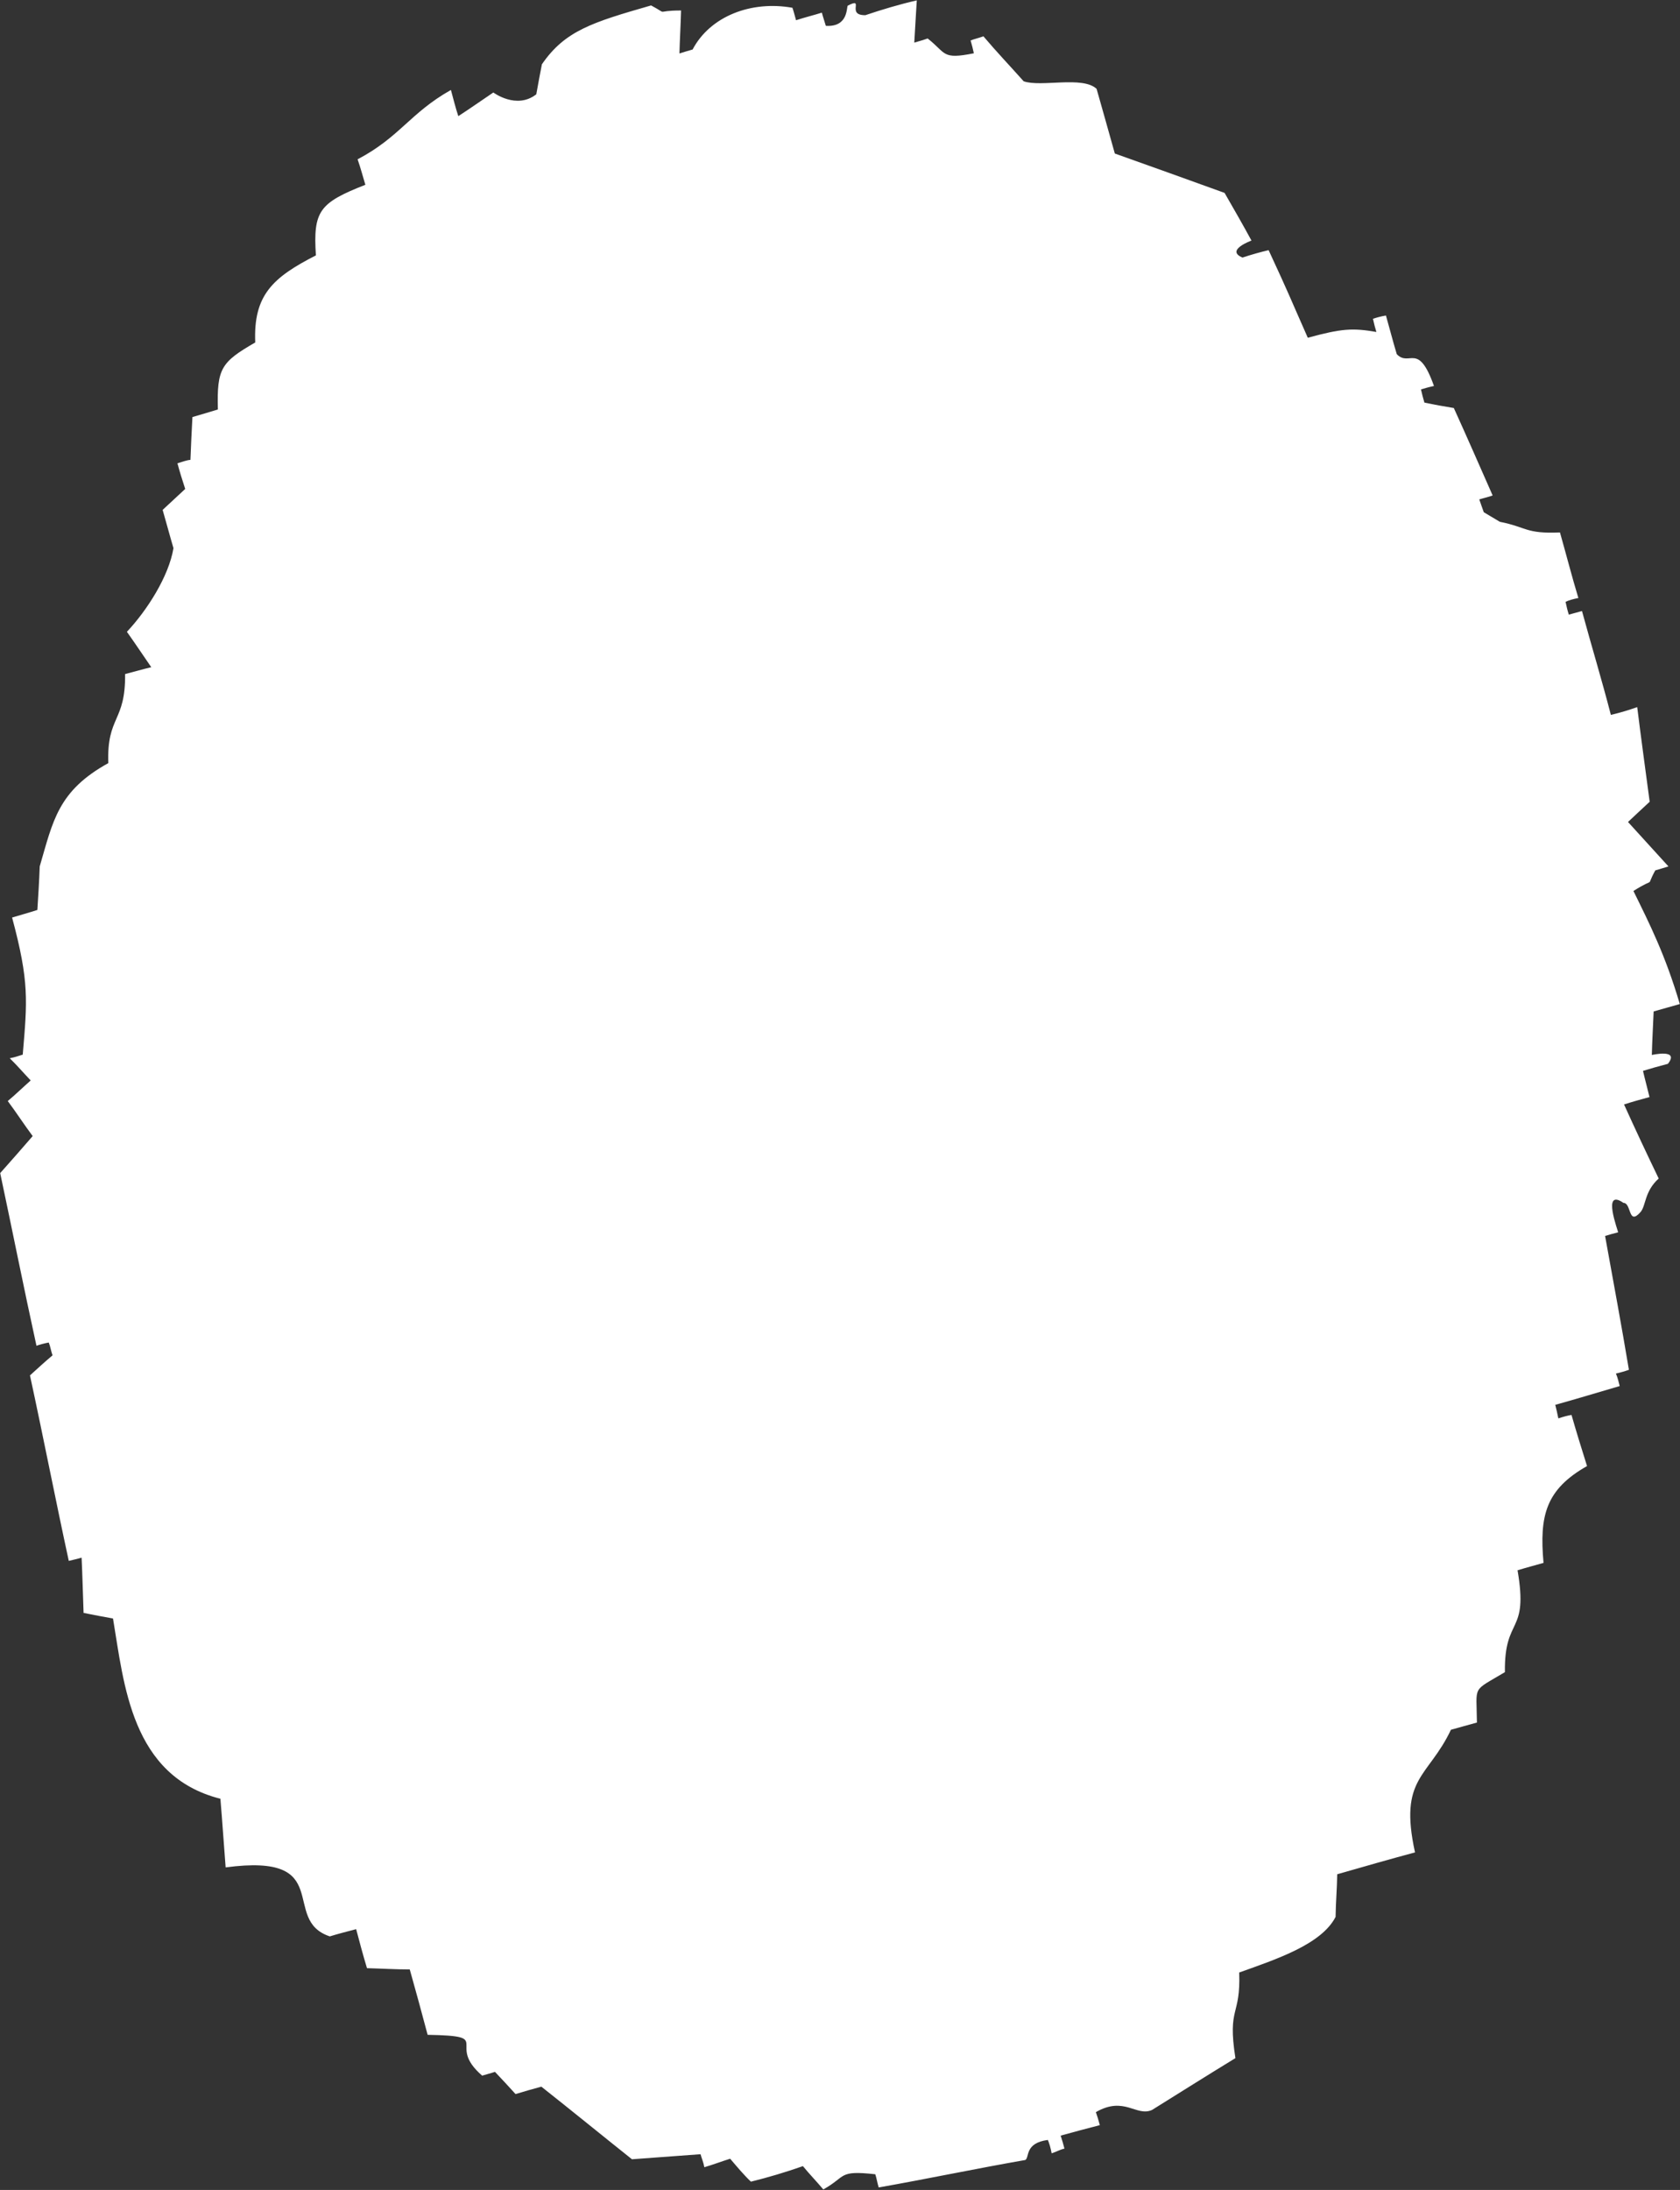 <?xml version="1.0" encoding="UTF-8"?>
<svg id="_レイヤー_2" data-name="レイヤー 2" xmlns="http://www.w3.org/2000/svg" viewBox="0 0 93.07 121.25">
  <rect x="0" y="0" width="93.07" height="121.25" fill="#333333" stroke="none"/>
  <defs>
    <style>
      .cls-1 {
        fill: #fff;
        fill-rule: evenodd;
      }
    </style>
  </defs>
  <g id="_テキスト" data-name="テキスト">
    <path class="cls-1" d="M50.79,0c-.04.76-.1,1.55-.14,2.36.27-.08.52-.15.74-.23,1.05.82.77,1.18,2.56.82-.05-.24-.11-.47-.18-.71.2-.08.44-.13.71-.23.71.84,1.48,1.65,2.23,2.49.96.34,3.27-.31,4.04.42.34,1.19.67,2.37,1.01,3.58,2.02.72,4.04,1.44,6.08,2.18.5.87,1.02,1.77,1.49,2.64,0,0-1.47.53-.5.94.49-.16.98-.3,1.45-.41,1.21,2.61,1.09,2.41,2.17,4.85,1.87-.51,2.48-.55,3.8-.32-.07-.23-.14-.49-.19-.73.21-.07.46-.14.72-.18.2.7.38,1.41.6,2.14.71.73,1.18-.72,2.06,1.76-.28.06-.52.13-.72.19.05.23.12.49.19.73.56.12,1.09.21,1.63.3.75,1.65,1.43,3.21,2.15,4.84-.23.09-.45.13-.74.22.08.22.16.47.25.71l.89.53c1.51.3,1.42.67,3.33.59.34,1.19.65,2.41,1.02,3.63-.27.05-.52.12-.71.21.05.23.1.46.18.71.21-.05.45-.13.73-.2.52,1.91,1.09,3.78,1.6,5.75.51-.12.98-.26,1.46-.43.22,1.78.46,3.5.69,5.24-.42.39-.81.75-1.2,1.12.76.83,1.5,1.65,2.24,2.46-.24.08-.47.14-.73.22-.58,1.06.12.3-1.21,1.14.91,1.85,1.76,3.53,2.57,6.26-.51.14-.98.28-1.45.41-.03.78-.08,1.58-.1,2.41,0,0,1.56-.36.89.49-.46.12-.96.26-1.38.39.11.48.25.98.36,1.45-.48.13-.95.26-1.41.41.62,1.37,1.26,2.73,1.92,4.1-.79.71-.7,1.49-1,1.85-.7.8-.5-.5-.95-.5-1.23-.85-.28,1.58-.3,1.63-.25.06-.49.13-.72.2.45,2.49.91,4.95,1.32,7.41-.22.08-.43.14-.72.21.1.22.15.47.21.69-1.2.35-2.38.71-3.57,1.04.07.26.11.47.17.75.28-.09.52-.16.73-.19.26.91.57,1.91.86,2.83-2.28,1.29-2.65,2.74-2.41,5.36-.45.13-.95.26-1.44.41.62,3.6-.74,2.5-.7,5.64-1.85,1.11-1.57.67-1.55,2.79-.49.13-.99.28-1.44.4-1.26,2.66-2.9,2.64-1.99,6.79-1.42.38-2.84.79-4.31,1.21-.01.79-.08,1.56-.09,2.36-.78,1.52-3.27,2.34-5.34,3.08.09,2.47-.66,1.85-.21,4.74-1.57.96-3.08,1.91-4.62,2.87-.87.39-1.53-.79-3.11.12.07.19.14.43.22.72-.7.18-1.45.38-2.17.58.09.28.15.49.21.72-.24.05-.48.19-.71.26-.06-.31-.12-.52-.21-.74-1.3.17-1.01.98-1.25,1.11-2.7.47-5.4,1.04-8.12,1.52-.07-.21-.12-.53-.19-.73-2.08-.23-1.58.12-2.88.84-.38-.45-.75-.83-1.13-1.29-.97.34-1.91.62-2.88.86-.38-.36-.75-.8-1.15-1.27-.48.15-.95.33-1.43.47-.05-.28-.16-.52-.21-.72-1.26.09-2.53.19-3.8.28-1.67-1.33-3.35-2.7-5.02-4.02-.49.13-.96.27-1.43.41-.38-.42-.74-.81-1.14-1.23-.26.09-.49.14-.71.21-2.06-1.79.74-2.19-3.02-2.26-.32-1.21-.65-2.41-.99-3.62-.79,0-1.59-.05-2.37-.07-.22-.73-.41-1.44-.6-2.16-.5.13-.97.25-1.46.4-2.77-.92.36-4.64-5.77-3.82-.1-1.25-.18-2.51-.29-3.8-4.95-1.25-5.34-6.36-5.95-9.98-.56-.1-1.09-.2-1.63-.31-.04-1.03-.06-2.05-.11-3.06-.19.06-.5.13-.71.18-.74-3.41-1.41-6.85-2.15-10.27.43-.39.82-.75,1.25-1.11-.09-.25-.12-.5-.21-.71-.26.05-.49.11-.68.18-.7-3.19-1.33-6.36-2.01-9.56.61-.68,1.2-1.36,1.8-2.05-.47-.63-.91-1.31-1.38-1.94.43-.36.83-.75,1.27-1.14-.39-.41-.76-.84-1.16-1.23.28-.05.46-.12.72-.2.25-2.98.37-4.02-.59-7.59.46-.14.94-.27,1.4-.42.05-.79.1-1.57.13-2.41.74-2.53,1.01-4.18,3.8-5.72-.09-2.62.96-2.26.93-4.93.47-.12.98-.27,1.45-.38-.45-.65-.88-1.3-1.35-1.96,1.12-1.19,2.32-3.07,2.58-4.63-.21-.71-.4-1.43-.6-2.12.43-.39.82-.77,1.25-1.16-.16-.48-.31-.97-.43-1.42.27-.08.49-.17.72-.19.03-.82.07-1.61.11-2.37.47-.14.97-.28,1.41-.42-.06-2.27.18-2.62,2.07-3.71-.11-2.62.97-3.6,3.36-4.82-.16-2.47.2-2.91,2.74-3.91-.14-.46-.26-.93-.43-1.41,2.34-1.23,2.9-2.56,5.17-3.84.14.51.25.97.41,1.45.65-.42,1.3-.88,1.94-1.31,0,0,1.28.96,2.38.1.1-.56.2-1.1.31-1.66,1.28-1.86,2.78-2.32,6.05-3.26,1.05.56.11.28,1.66.28-.02.79-.07,1.6-.09,2.38.22-.07.48-.15.73-.22.97-1.84,3.24-2.72,5.53-2.31.07.2.13.44.2.69.49-.16.98-.28,1.43-.42.06.24.15.48.22.73,1.29.08,1.13-1.09,1.22-1.12.97-.5-.13.54.97.53.92-.31,1.89-.6,2.85-.82Z"/>
  </g>
</svg>